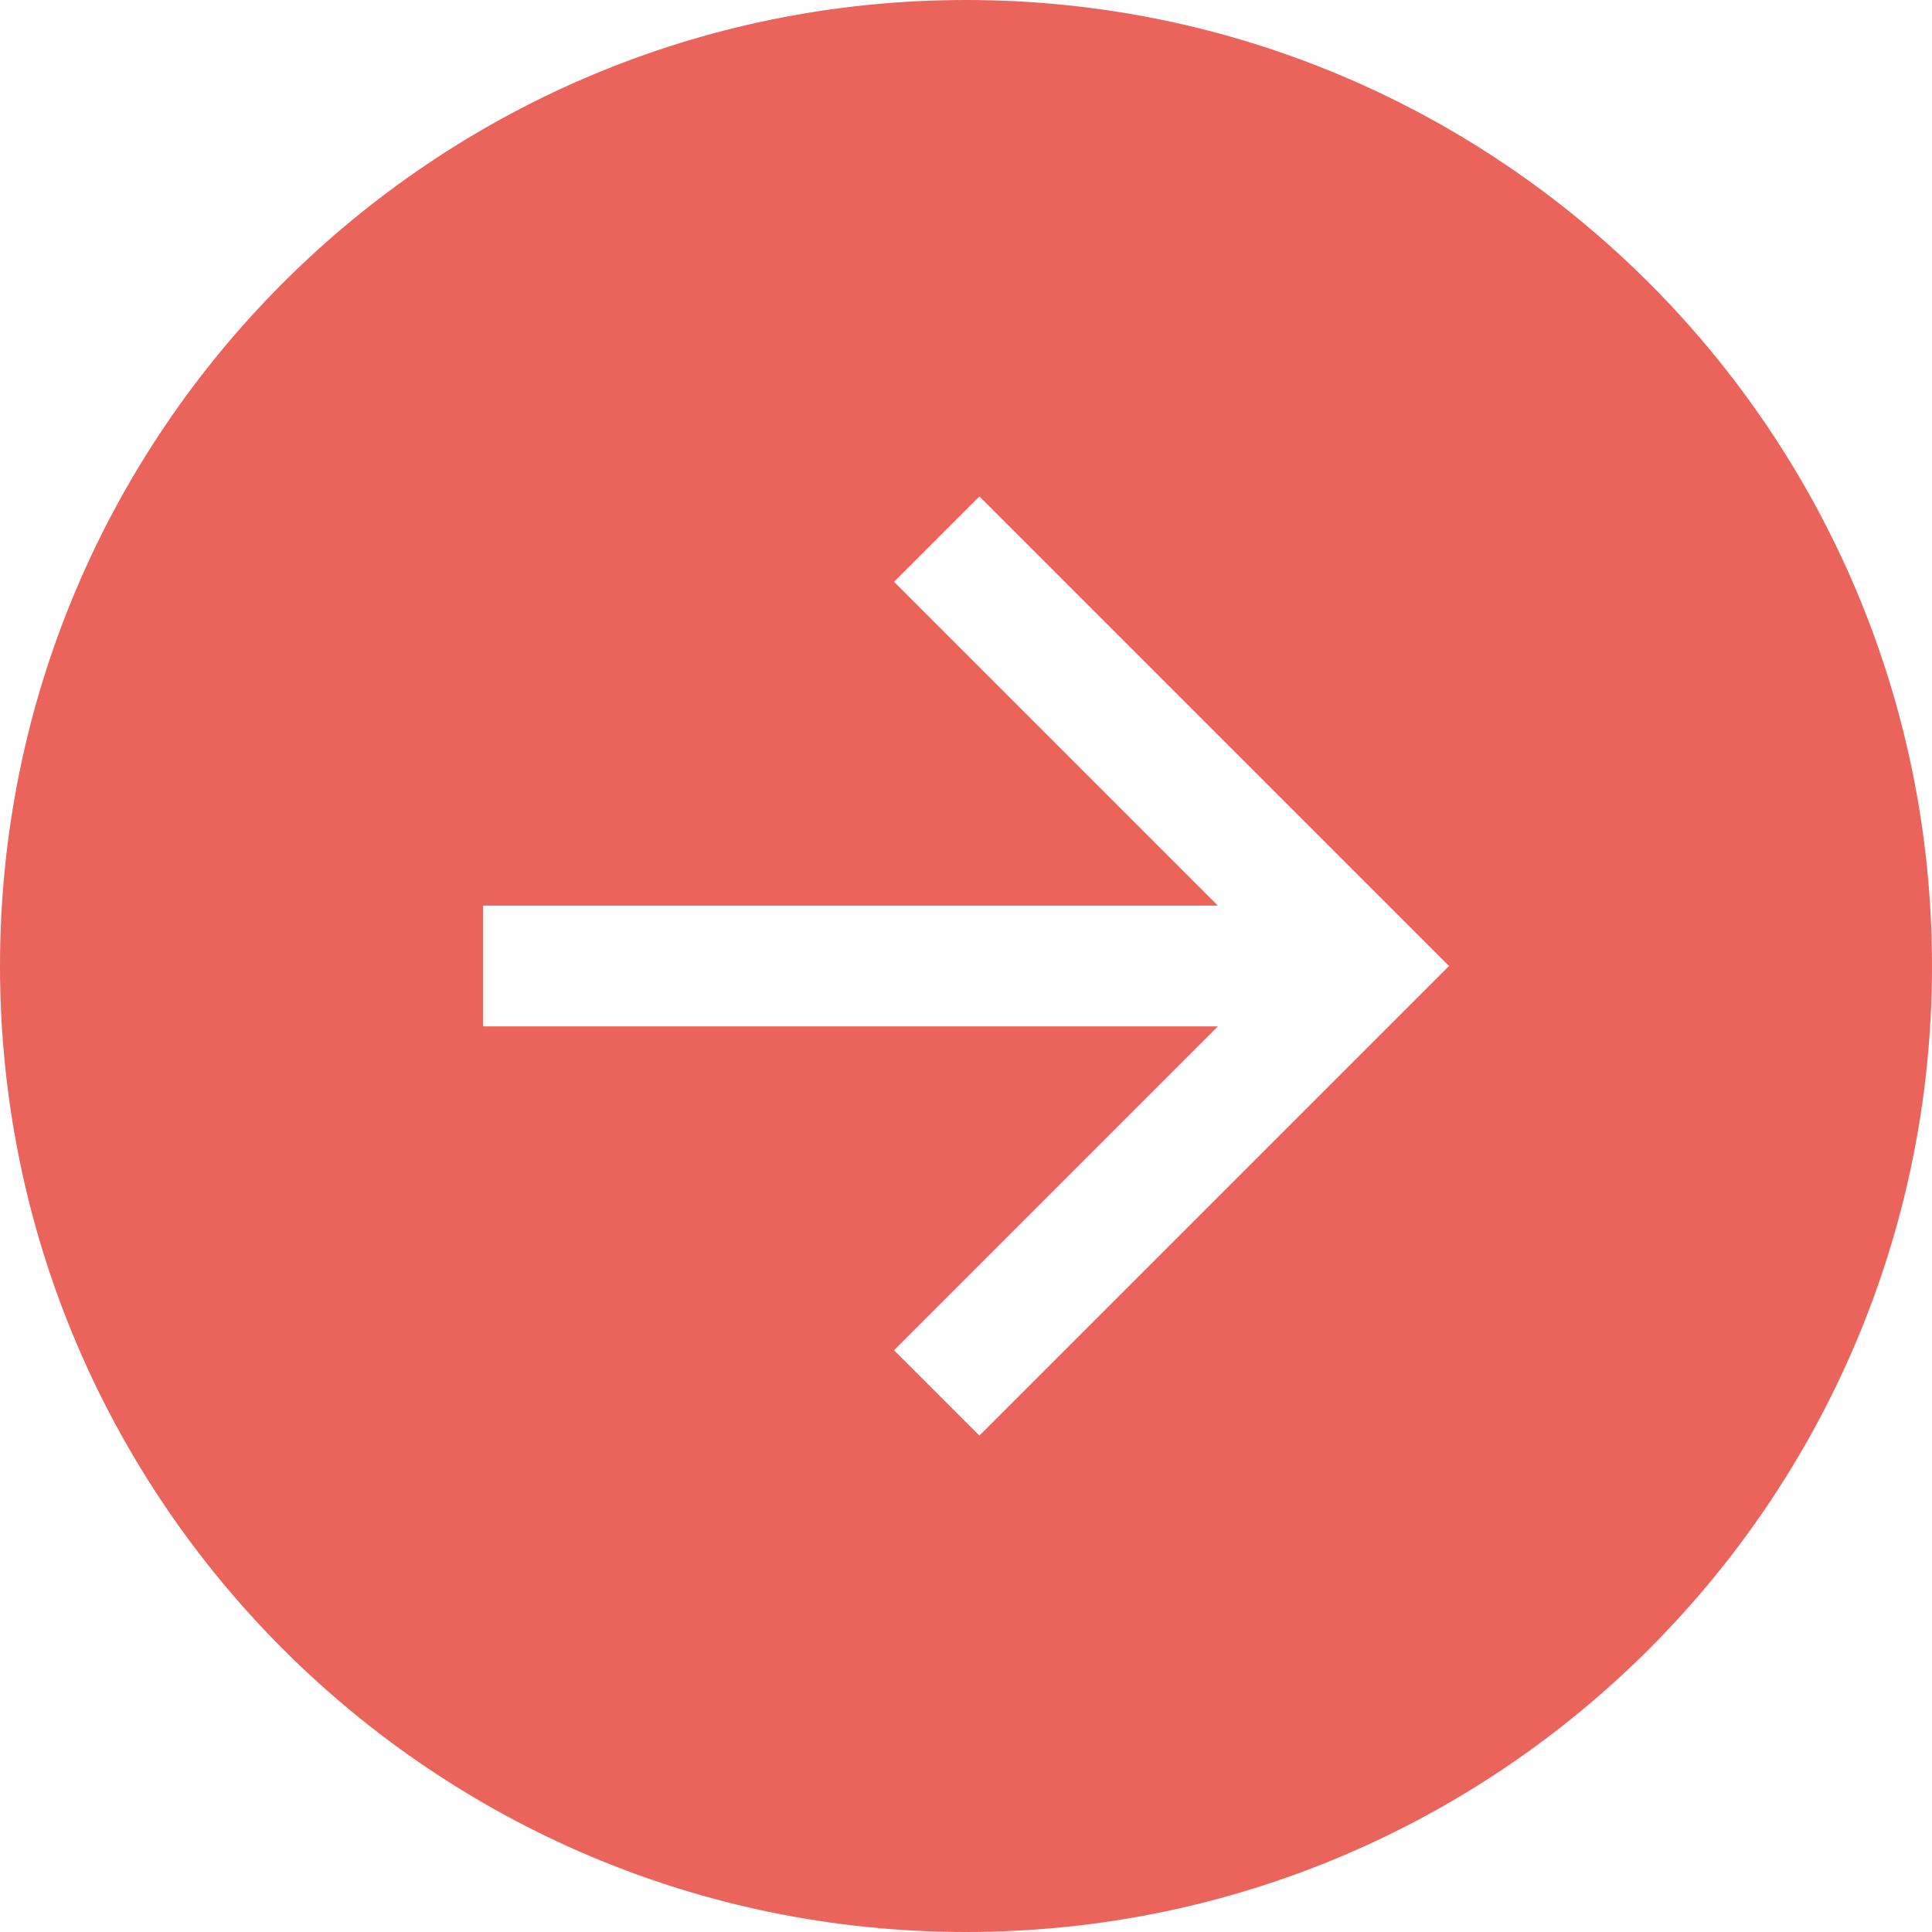 <?xml version="1.0" encoding="UTF-8"?> <svg xmlns="http://www.w3.org/2000/svg" width="96" height="96" viewBox="0 0 96 96" fill="none"> <g clip-path="url(#clip0)"> <path fill-rule="evenodd" clip-rule="evenodd" d="M48 96C74.51 96 96 74.51 96 48C96 21.49 74.51 -1.08863e-05 48 -9.72754e-06C21.49 -8.56877e-06 -3.25692e-06 21.49 -2.09815e-06 48C-9.39372e-07 74.51 21.49 96 48 96ZM44.424 28.908L60.516 45L24 45L24 51L60.516 51L44.424 67.092L48.666 71.334L72 48L48.666 24.666L44.424 28.908Z" fill="#EA645B"></path> </g> <defs> <clipPath id="clip0"> <rect width="24" height="24" fill="white" transform="translate(0 96) scale(4) rotate(-90)"></rect> </clipPath> </defs> </svg> 